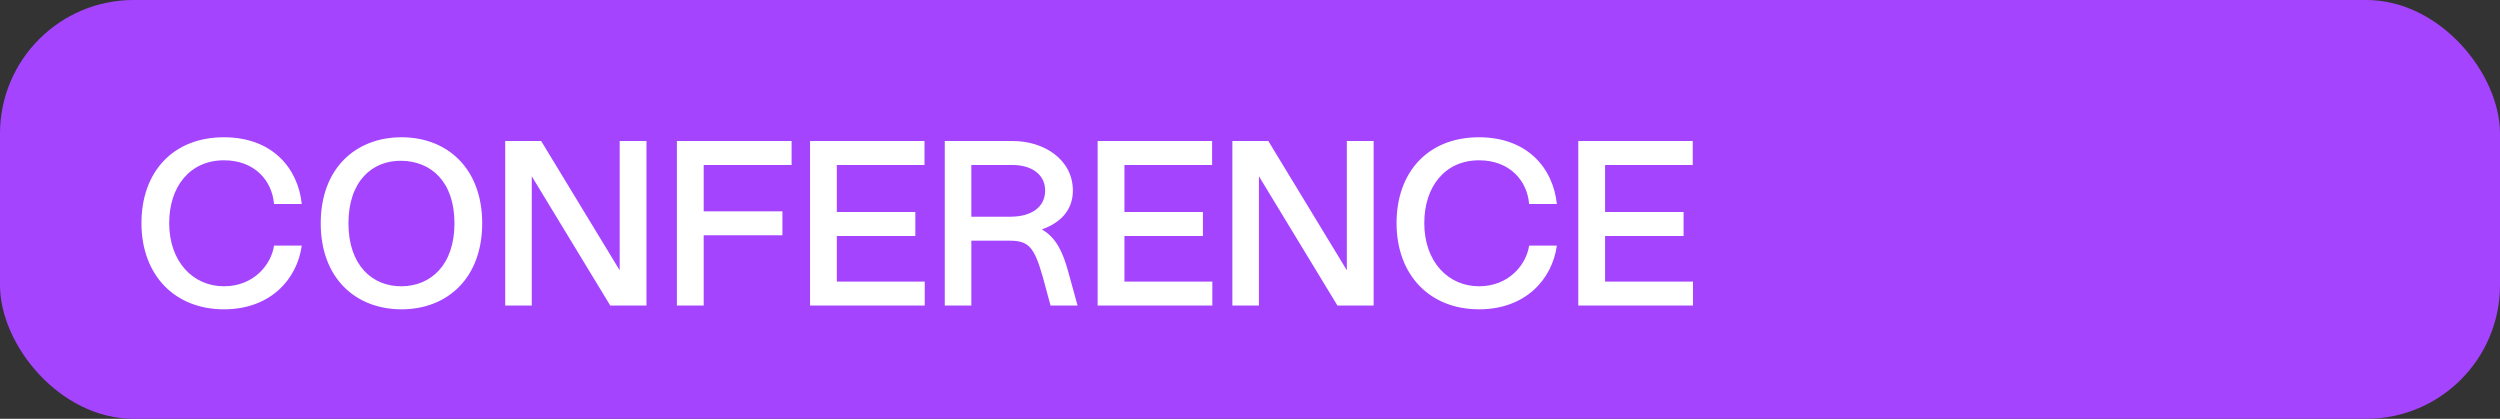 <?xml version="1.0" encoding="UTF-8"?> <svg xmlns="http://www.w3.org/2000/svg" width="585" height="98" viewBox="0 0 585 98" fill="none"><rect x="0" y="0" width="585" height="98" fill="#333333" stroke="none"/><g clip-path="url(#clip0_4026_4937)"><rect width="585" height="98" rx="31.286" fill="#A544FF"></rect><path d="M52.405 72.38C40.91 72.38 33.1 64.405 33.1 52.195C33.1 40.37 40.36 32.12 52.405 32.12C63.57 32.12 69.73 39.215 70.61 47.74H64.12C63.68 42.295 59.61 37.51 52.405 37.51C44.485 37.51 39.59 43.615 39.59 52.195C39.59 61.27 45.2 66.99 52.405 66.99C59.5 66.99 63.515 61.765 64.12 57.475H70.61C69.51 65.395 63.24 72.38 52.405 72.38ZM93.968 72.38C83.243 72.38 75.048 65.12 75.048 52.25C75.048 39.38 83.243 32.12 93.968 32.12C104.638 32.12 112.833 39.38 112.833 52.25C112.833 65.12 104.638 72.38 93.968 72.38ZM93.968 66.99C100.788 66.935 106.343 62.04 106.343 52.25C106.343 42.405 100.788 37.73 93.968 37.62C87.093 37.51 81.538 42.405 81.538 52.25C81.538 62.04 87.093 67.045 93.968 66.99ZM145.005 33H151.275V71.5H142.805L124.435 41.25V71.5H118.22V33H126.635L145.005 63.25V33ZM158.395 71.5V33H185.235V38.61H164.665V49.445H183.09V55.055H164.665V71.5H158.395ZM189.548 71.5V33H216.333V38.61H195.818V49.61H214.188V55.22H195.818V65.89H216.388V71.5H189.548ZM249.951 63.525L252.151 71.5H245.826L244.011 64.79C241.976 57.64 240.601 56.32 236.201 56.32H227.291V71.5H221.076V33H237.026C244.176 33 251.051 37.235 251.051 44.605C251.051 49.28 248.026 52.195 243.791 53.68C247.256 55.66 248.741 59.18 249.951 63.525ZM227.291 38.61V50.71H236.421C241.371 50.71 244.561 48.455 244.561 44.605C244.561 40.645 241.151 38.61 236.971 38.61H227.291ZM256.847 71.5V33H283.632V38.61H263.117V49.61H281.487V55.22H263.117V65.89H283.687V71.5H256.847ZM315.161 33H321.431V71.5H312.961L294.591 41.25V71.5H288.376V33H296.791L315.161 63.25V33ZM346.097 72.38C334.602 72.38 326.792 64.405 326.792 52.195C326.792 40.37 334.052 32.12 346.097 32.12C357.262 32.12 363.422 39.215 364.302 47.74H357.812C357.372 42.295 353.302 37.51 346.097 37.51C338.177 37.51 333.282 43.615 333.282 52.195C333.282 61.27 338.892 66.99 346.097 66.99C353.192 66.99 357.207 61.765 357.812 57.475H364.302C363.202 65.395 356.932 72.38 346.097 72.38ZM369.318 71.5V33H396.103V38.61H375.588V49.61H393.958V55.22H375.588V65.89H396.158V71.5H369.318Z" fill="white"></path></g><defs><clipPath id="clip0_4026_4937"><rect width="585" height="98" rx="31.286" fill="white"></rect></clipPath></defs></svg> 